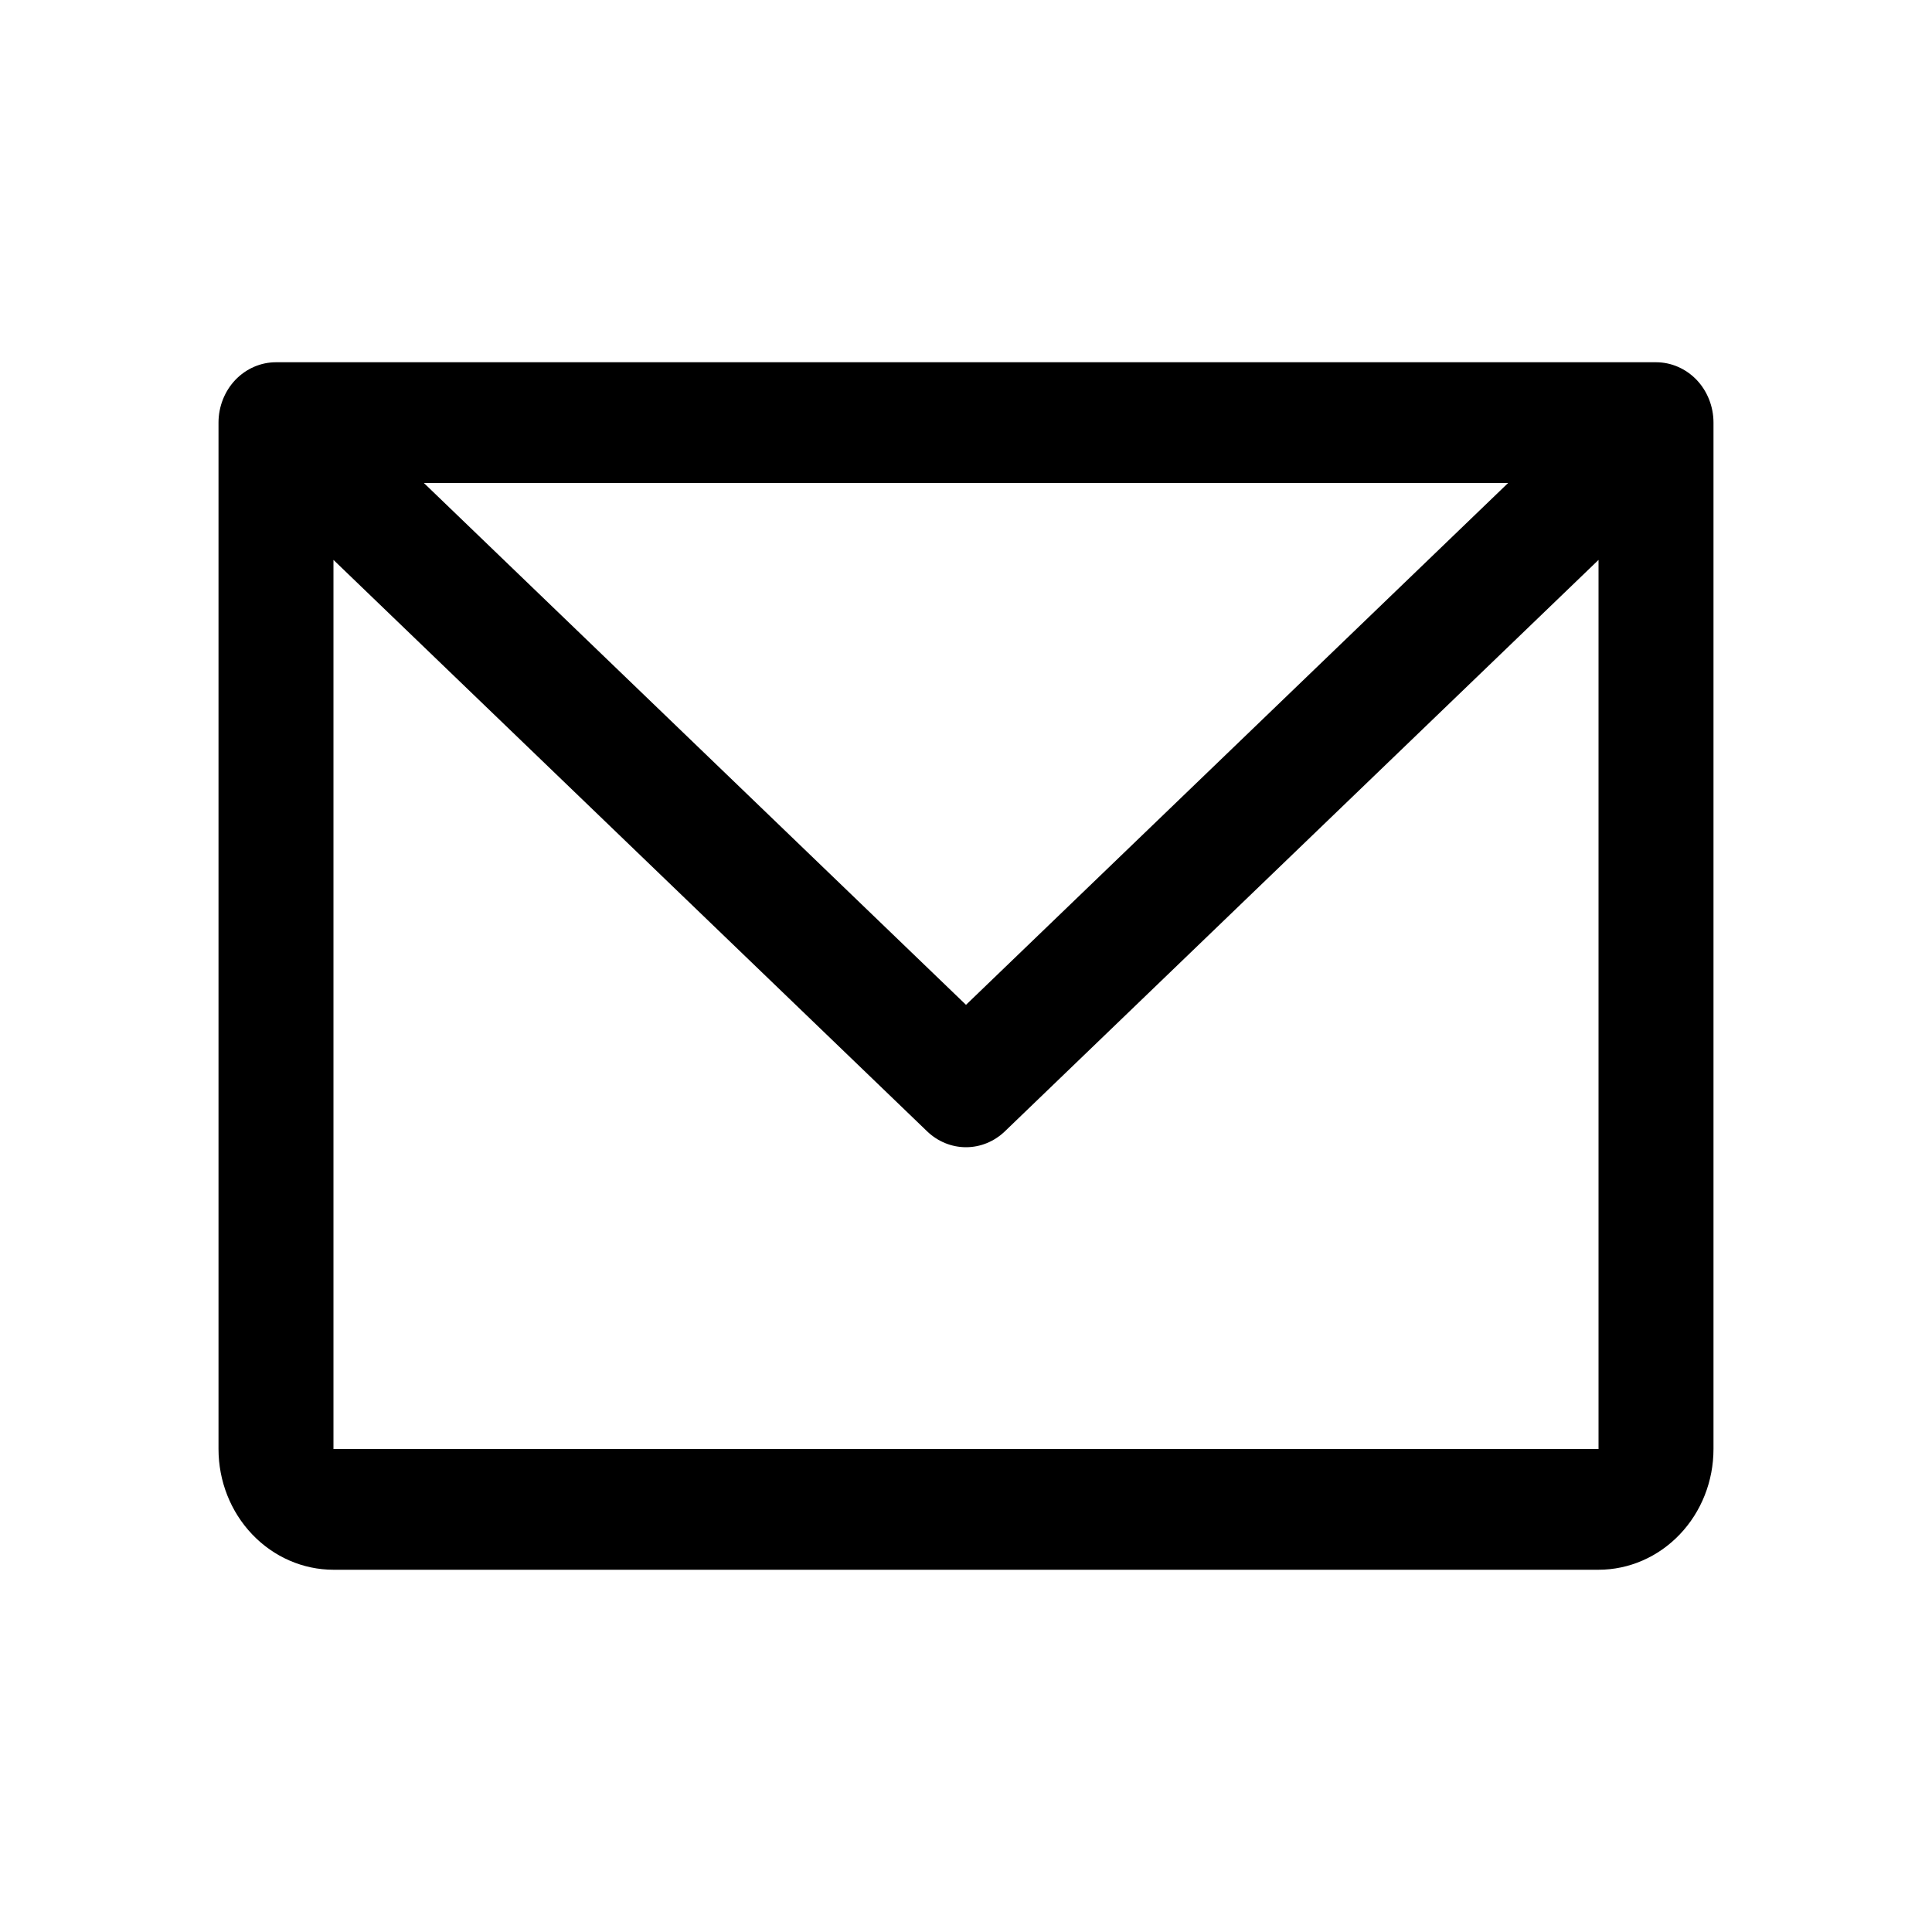 <?xml version="1.0" encoding="utf-8"?>
<svg xmlns="http://www.w3.org/2000/svg" fill="none" height="100%" overflow="visible" preserveAspectRatio="none" style="display: block;" viewBox="0 0 20 20" width="100%">
<g clip-path="url(#clip0_0_2370)" id="Email">
<g id="Image">
<path d="M17.143 3.75H2.857C2.699 3.75 2.548 3.816 2.436 3.933C2.325 4.05 2.262 4.209 2.262 4.375V15C2.262 15.332 2.387 15.649 2.611 15.884C2.834 16.118 3.137 16.25 3.452 16.25H16.548C16.863 16.25 17.166 16.118 17.389 15.884C17.613 15.649 17.738 15.332 17.738 15V4.375C17.738 4.209 17.675 4.05 17.564 3.933C17.452 3.816 17.301 3.75 17.143 3.75ZM15.612 5L10 10.402L4.388 5H15.612ZM16.548 15H3.452V5.796L9.597 11.711C9.707 11.817 9.851 11.876 10 11.876C10.149 11.876 10.293 11.817 10.403 11.711L16.548 5.796V15Z" fill="black" id="Vector"/>
</g>
</g>
<defs>
<clipPath id="clip0_0_2370">
<rect fill="white" height="20" width="20"/>
</clipPath>
</defs>
</svg>